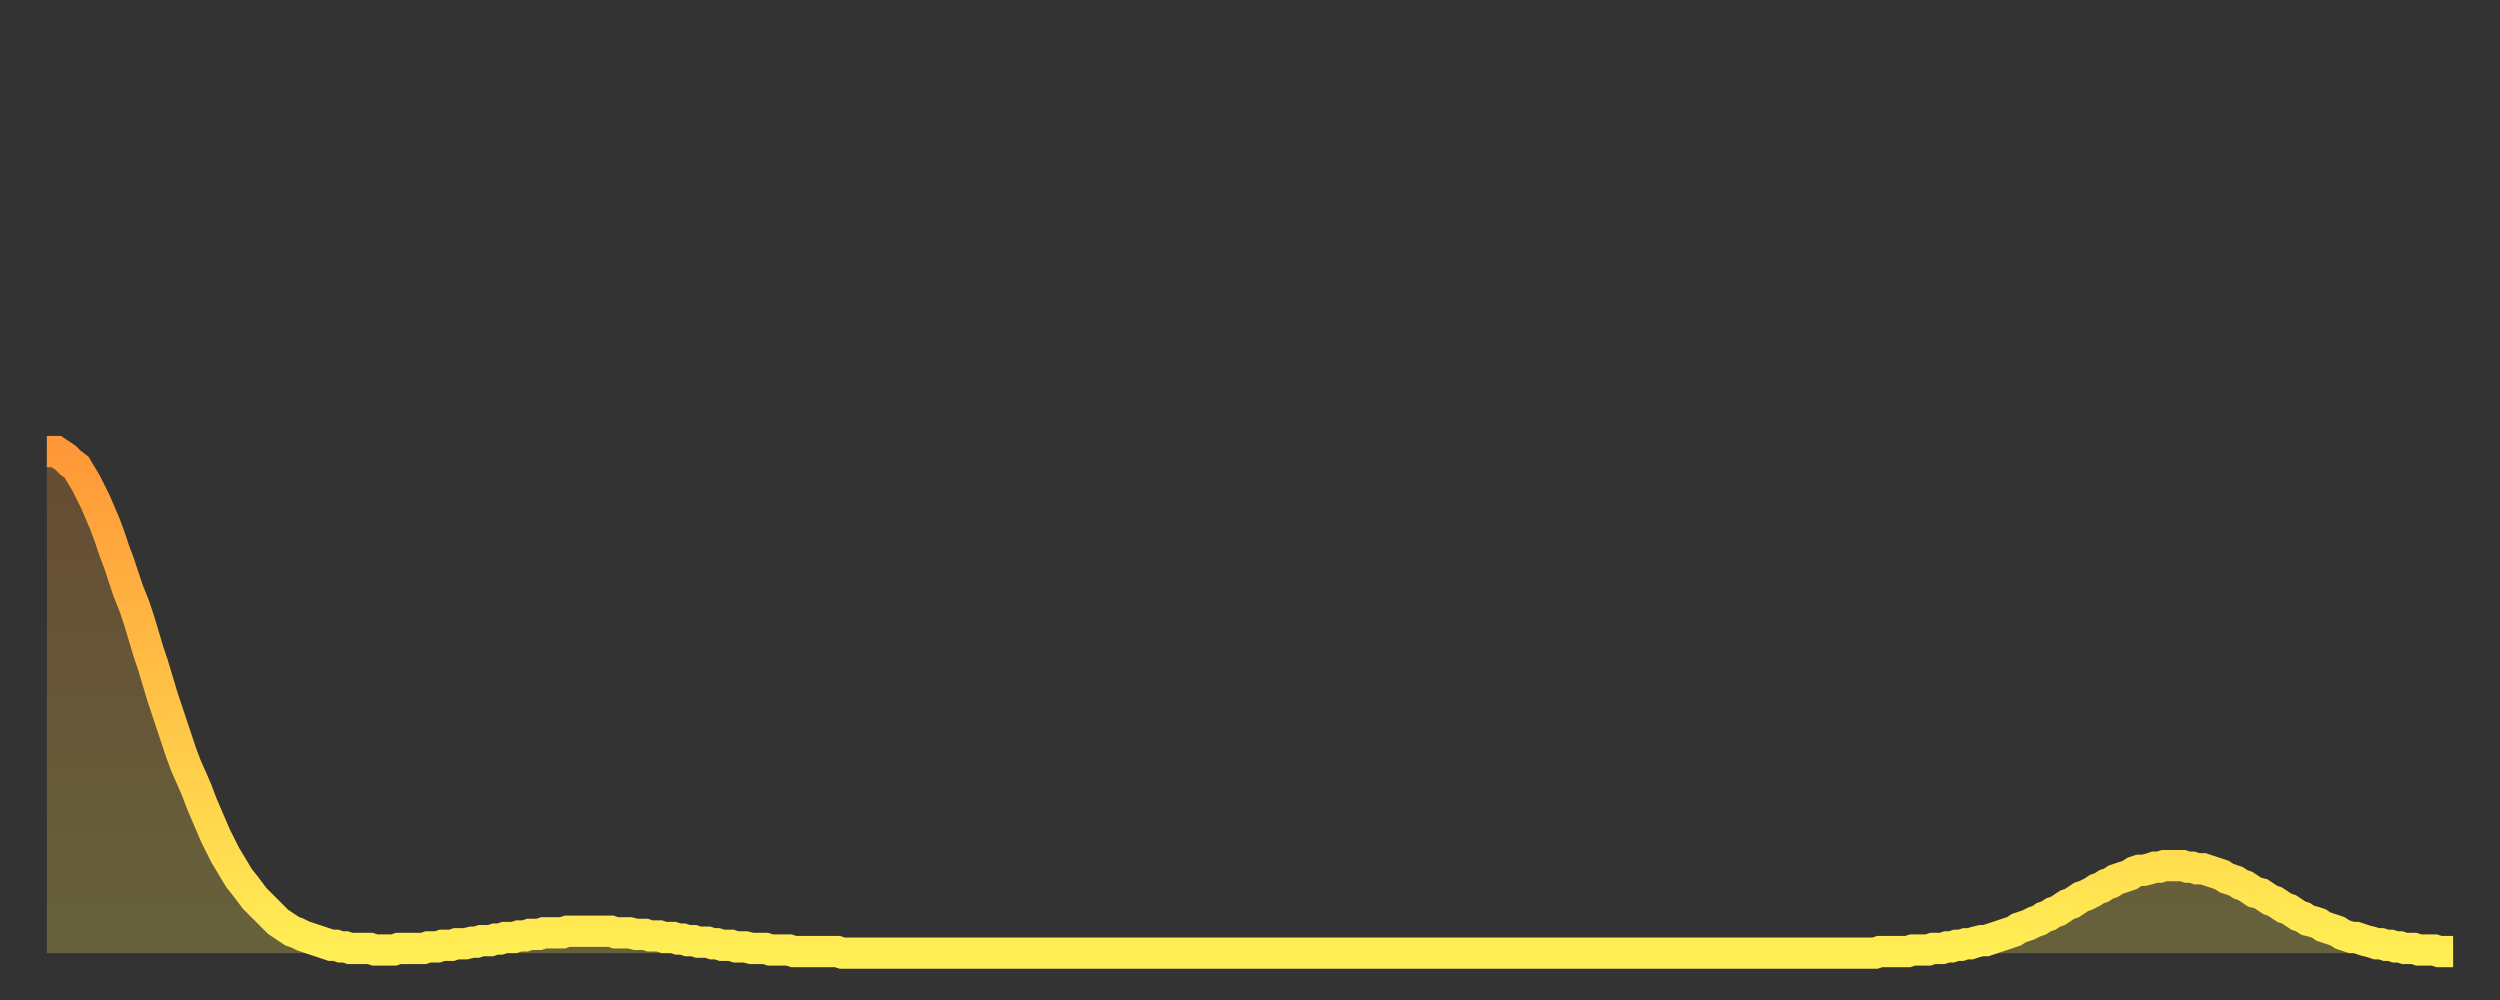 <?xml version="1.0" encoding="utf-8" ?>
<svg baseProfile="full" height="64" version="1.1" width="160" xmlns="http://www.w3.org/2000/svg" xmlns:ev="http://www.w3.org/2001/xml-events" xmlns:xlink="http://www.w3.org/1999/xlink"><rect width="100%" height="100%" fill="#333333" stroke="none"/><defs><linearGradient id="id23822" x1="0" x2="0" y1="0" y2="1"><stop offset="0%" stop-color="#ff9838" /><stop offset="50%" stop-color="#ffc346" /><stop offset="100%" stop-color="#ffee55" /></linearGradient></defs><g transform="translate(3,3)"><g><path d="M 0.0 25.9 L 0.3 25.9 0.6 25.9 0.9 26.1 1.2 26.3 1.5 26.6 1.9 26.9 2.2 27.4 2.5 27.9 2.8 28.5 3.1 29.1 3.4 29.8 3.7 30.5 4.0 31.3 4.3 32.2 4.6 33.0 4.9 33.9 5.2 34.8 5.6 35.8 5.9 36.7 6.2 37.7 6.5 38.7 6.8 39.6 7.1 40.6 7.4 41.6 7.7 42.5 8.0 43.4 8.3 44.3 8.6 45.2 8.9 46.0 9.3 46.9 9.6 47.6 9.9 48.4 10.2 49.1 10.5 49.8 10.8 50.5 11.1 51.1 11.4 51.7 11.7 52.2 12.0 52.7 12.3 53.2 12.7 53.7 13.0 54.1 13.3 54.5 13.6 54.8 13.9 55.1 14.2 55.4 14.5 55.7 14.8 56.0 15.1 56.2 15.4 56.4 15.7 56.6 16.0 56.7 16.4 56.9 16.7 57.0 17.0 57.1 17.3 57.2 17.6 57.3 17.9 57.4 18.2 57.5 18.5 57.5 18.8 57.6 19.1 57.6 19.4 57.7 19.8 57.7 20.1 57.7 20.4 57.7 20.7 57.7 21.0 57.8 21.3 57.8 21.6 57.8 21.9 57.8 22.2 57.8 22.5 57.7 22.8 57.7 23.1 57.7 23.5 57.7 23.8 57.7 24.1 57.7 24.4 57.6 24.7 57.6 25.0 57.6 25.3 57.5 25.6 57.5 25.9 57.5 26.2 57.4 26.5 57.4 26.8 57.4 27.2 57.3 27.5 57.3 27.8 57.2 28.1 57.2 28.4 57.2 28.7 57.1 29.0 57.1 29.3 57.0 29.6 57.0 29.9 57.0 30.2 56.9 30.6 56.9 30.9 56.8 31.2 56.8 31.5 56.8 31.8 56.7 32.1 56.7 32.4 56.7 32.7 56.7 33.0 56.7 33.3 56.6 33.6 56.6 33.9 56.6 34.3 56.6 34.6 56.6 34.9 56.6 35.2 56.6 35.5 56.6 35.8 56.6 36.1 56.6 36.4 56.7 36.7 56.7 37.0 56.7 37.3 56.7 37.7 56.8 38.0 56.8 38.3 56.8 38.6 56.9 38.9 56.9 39.2 56.9 39.5 57.0 39.8 57.0 40.1 57.0 40.4 57.1 40.7 57.1 41.0 57.2 41.4 57.2 41.7 57.3 42.0 57.3 42.3 57.3 42.6 57.4 42.9 57.4 43.2 57.5 43.5 57.5 43.8 57.5 44.1 57.6 44.4 57.6 44.7 57.6 45.1 57.7 45.4 57.7 45.7 57.7 46.0 57.7 46.3 57.8 46.6 57.8 46.9 57.8 47.2 57.8 47.5 57.8 47.8 57.9 48.1 57.9 48.5 57.9 48.8 57.9 49.1 57.9 49.4 57.9 49.7 57.9 50.0 57.9 50.3 57.9 50.6 57.9 50.9 58.0 51.2 58.0 51.5 58.0 51.8 58.0 52.2 58.0 52.5 58.0 52.8 58.0 53.1 58.0 53.4 58.0 53.7 58.0 54.0 58.0 54.3 58.0 54.6 58.0 54.9 58.0 55.2 58.0 55.6 58.0 55.9 58.0 56.2 58.0 56.5 58.0 56.8 58.0 57.1 58.0 57.4 58.0 57.7 58.0 58.0 58.0 58.3 58.0 58.6 58.0 58.9 58.0 59.3 58.0 59.6 58.0 59.9 58.0 60.2 58.0 60.5 58.0 60.8 58.0 61.1 58.0 61.4 58.0 61.7 58.0 62.0 58.0 62.3 58.0 62.6 58.0 63.0 58.0 63.3 58.0 63.6 58.0 63.9 58.0 64.2 58.0 64.5 58.0 64.8 58.0 65.1 58.0 65.4 58.0 65.7 58.0 66.0 58.0 66.4 58.0 66.7 58.0 67.0 58.0 67.3 58.0 67.6 58.0 67.9 58.0 68.2 58.0 68.5 58.0 68.8 58.0 69.1 58.0 69.4 58.0 69.7 58.0 70.1 58.0 70.4 58.0 70.7 58.0 71.0 58.0 71.3 58.0 71.6 58.0 71.9 58.0 72.2 58.0 72.5 58.0 72.8 58.0 73.1 58.0 73.5 58.0 73.8 58.0 74.1 58.0 74.4 58.0 74.7 58.0 75.0 58.0 75.3 58.0 75.6 58.0 75.9 58.0 76.2 58.0 76.5 58.0 76.8 58.0 77.2 58.0 77.5 58.0 77.8 58.0 78.1 58.0 78.4 58.0 78.7 58.0 79.0 58.0 79.3 58.0 79.6 58.0 79.9 58.0 80.2 58.0 80.5 58.0 80.9 58.0 81.2 58.0 81.5 58.0 81.8 58.0 82.1 58.0 82.4 58.0 82.7 58.0 83.0 58.0 83.3 58.0 83.6 58.0 83.9 58.0 84.3 58.0 84.6 58.0 84.9 58.0 85.2 58.0 85.5 58.0 85.8 58.0 86.1 58.0 86.4 58.0 86.7 58.0 87.0 58.0 87.3 58.0 87.6 58.0 88.0 58.0 88.3 58.0 88.6 58.0 88.9 58.0 89.2 58.0 89.5 58.0 89.8 58.0 90.1 58.0 90.4 58.0 90.7 58.0 91.0 58.0 91.4 58.0 91.7 58.0 92.0 58.0 92.3 58.0 92.6 58.0 92.9 58.0 93.2 58.0 93.5 58.0 93.8 58.0 94.1 58.0 94.4 58.0 94.7 58.0 95.1 58.0 95.4 58.0 95.7 58.0 96.0 58.0 96.3 58.0 96.6 58.0 96.9 58.0 97.2 58.0 97.5 58.0 97.8 58.0 98.1 58.0 98.4 58.0 98.8 58.0 99.1 58.0 99.4 58.0 99.7 58.0 100.0 58.0 100.3 58.0 100.6 58.0 100.9 58.0 101.2 58.0 101.5 58.0 101.8 58.0 102.2 58.0 102.5 58.0 102.8 58.0 103.1 58.0 103.4 58.0 103.7 58.0 104.0 58.0 104.3 58.0 104.6 58.0 104.9 58.0 105.2 58.0 105.5 58.0 105.9 58.0 106.2 58.0 106.5 58.0 106.8 58.0 107.1 58.0 107.4 58.0 107.7 58.0 108.0 58.0 108.3 58.0 108.6 58.0 108.9 58.0 109.3 58.0 109.6 58.0 109.9 58.0 110.2 58.0 110.5 58.0 110.8 58.0 111.1 58.0 111.4 58.0 111.7 58.0 112.0 58.0 112.3 58.0 112.6 58.0 113.0 58.0 113.3 58.0 113.6 58.0 113.9 58.0 114.2 58.0 114.5 58.0 114.8 58.0 115.1 58.0 115.4 58.0 115.7 58.0 116.0 58.0 116.3 58.0 116.7 58.0 117.0 58.0 117.3 57.9 117.6 57.9 117.9 57.9 118.2 57.9 118.5 57.9 118.8 57.9 119.1 57.9 119.4 57.8 119.7 57.8 120.1 57.8 120.4 57.8 120.7 57.7 121.0 57.7 121.3 57.7 121.6 57.6 121.9 57.6 122.2 57.5 122.5 57.5 122.8 57.4 123.1 57.4 123.4 57.3 123.8 57.2 124.1 57.2 124.4 57.1 124.7 57.0 125.0 56.9 125.3 56.8 125.6 56.7 125.9 56.6 126.2 56.4 126.5 56.3 126.8 56.2 127.2 56.0 127.5 55.9 127.8 55.7 128.1 55.6 128.4 55.4 128.7 55.3 129.0 55.1 129.3 54.9 129.6 54.8 129.9 54.6 130.2 54.4 130.5 54.3 130.9 54.1 131.2 53.9 131.5 53.8 131.8 53.6 132.1 53.5 132.4 53.3 132.7 53.2 133.0 53.1 133.3 53.0 133.6 52.8 133.9 52.7 134.2 52.7 134.6 52.6 134.9 52.5 135.2 52.5 135.5 52.4 135.8 52.4 136.1 52.4 136.4 52.4 136.7 52.4 137.0 52.5 137.3 52.5 137.6 52.6 138.0 52.6 138.3 52.7 138.6 52.8 138.9 52.9 139.2 53.0 139.5 53.2 139.8 53.3 140.1 53.4 140.4 53.6 140.7 53.7 141.0 53.9 141.3 54.1 141.7 54.2 142.0 54.4 142.3 54.6 142.6 54.7 142.9 54.9 143.2 55.1 143.5 55.2 143.8 55.4 144.1 55.6 144.4 55.7 144.7 55.9 145.1 56.0 145.4 56.1 145.7 56.3 146.0 56.4 146.3 56.5 146.6 56.6 146.9 56.8 147.2 56.9 147.5 57.0 147.8 57.0 148.1 57.1 148.4 57.2 148.8 57.3 149.1 57.4 149.4 57.4 149.7 57.5 150.0 57.5 150.3 57.6 150.6 57.6 150.9 57.7 151.2 57.7 151.5 57.7 151.8 57.8 152.1 57.8 152.5 57.8 152.8 57.8 153.1 57.9 153.4 57.9 153.7 57.9 154.0 57.9" fill="none" id="graph-curve" opacity="1" stroke="url(#id23822)" stroke-width="2" /><path d="M 0 58 L 0.0 25.9 0.3 25.9 0.6 25.9 0.9 26.1 1.2 26.3 1.5 26.6 1.9 26.9 2.2 27.4 2.5 27.9 2.8 28.5 3.1 29.1 3.4 29.8 3.7 30.5 4.0 31.3 4.3 32.2 4.6 33.0 4.9 33.9 5.2 34.8 5.6 35.8 5.9 36.7 6.2 37.7 6.5 38.7 6.8 39.6 7.1 40.6 7.4 41.6 7.7 42.5 8.0 43.4 8.3 44.3 8.6 45.2 8.9 46.0 9.3 46.9 9.6 47.6 9.9 48.4 10.2 49.1 10.5 49.8 10.8 50.5 11.1 51.1 11.4 51.7 11.7 52.2 12.0 52.7 12.3 53.2 12.7 53.7 13.0 54.1 13.3 54.5 13.6 54.8 13.9 55.1 14.2 55.4 14.5 55.7 14.8 56.0 15.1 56.2 15.4 56.4 15.7 56.6 16.0 56.7 16.4 56.9 16.7 57.0 17.0 57.1 17.3 57.2 17.6 57.3 17.9 57.4 18.2 57.5 18.5 57.5 18.8 57.6 19.1 57.6 19.4 57.7 19.8 57.7 20.1 57.7 20.4 57.7 20.7 57.7 21.0 57.8 21.3 57.8 21.6 57.8 21.9 57.8 22.2 57.8 22.5 57.7 22.8 57.7 23.1 57.7 23.5 57.7 23.8 57.7 24.1 57.7 24.4 57.6 24.7 57.6 25.0 57.6 25.3 57.5 25.6 57.5 25.9 57.5 26.2 57.4 26.5 57.4 26.8 57.4 27.2 57.3 27.5 57.3 27.8 57.2 28.1 57.2 28.4 57.2 28.7 57.1 29.0 57.1 29.3 57.0 29.6 57.0 29.9 57.0 30.2 56.9 30.6 56.9 30.9 56.8 31.2 56.8 31.5 56.8 31.8 56.7 32.1 56.7 32.4 56.7 32.7 56.7 33.0 56.7 33.3 56.6 33.6 56.6 33.9 56.6 34.3 56.6 34.6 56.6 34.9 56.6 35.2 56.6 35.5 56.6 35.8 56.6 36.1 56.6 36.4 56.7 36.7 56.7 37.0 56.7 37.3 56.7 37.7 56.8 38.0 56.8 38.3 56.8 38.6 56.9 38.9 56.9 39.2 56.9 39.5 57.0 39.8 57.0 40.1 57.0 40.4 57.1 40.7 57.1 41.0 57.2 41.4 57.2 41.7 57.3 42.0 57.3 42.3 57.3 42.6 57.4 42.9 57.4 43.2 57.5 43.5 57.5 43.8 57.5 44.1 57.6 44.4 57.6 44.7 57.6 45.1 57.7 45.4 57.7 45.7 57.7 46.0 57.7 46.3 57.8 46.6 57.8 46.9 57.8 47.2 57.8 47.5 57.8 47.8 57.9 48.1 57.9 48.5 57.9 48.8 57.9 49.1 57.9 49.4 57.9 49.7 57.9 50.0 57.9 50.3 57.9 50.6 57.9 50.9 58.0 51.2 58.0 51.5 58.0 51.8 58.0 52.2 58.0 52.5 58.0 52.8 58.0 53.1 58.0 53.4 58.0 53.7 58.0 54.0 58.0 54.3 58.0 54.6 58.0 54.9 58.0 55.2 58.0 55.6 58.0 55.9 58.0 56.2 58.0 56.5 58.0 56.8 58.0 57.1 58.0 57.4 58.0 57.7 58.0 58.0 58.0 58.3 58.0 58.6 58.0 58.9 58.0 59.3 58.0 59.6 58.0 59.9 58.0 60.2 58.0 60.5 58.0 60.8 58.0 61.1 58.0 61.4 58.0 61.7 58.0 62.0 58.0 62.3 58.0 62.6 58.0 63.0 58.0 63.3 58.0 63.6 58.0 63.9 58.0 64.2 58.0 64.5 58.0 64.8 58.0 65.1 58.0 65.4 58.0 65.7 58.0 66.0 58.0 66.4 58.0 66.7 58.0 67.0 58.0 67.3 58.0 67.6 58.0 67.9 58.0 68.2 58.0 68.5 58.0 68.8 58.0 69.1 58.0 69.4 58.0 69.7 58.0 70.1 58.0 70.4 58.0 70.7 58.0 71.0 58.0 71.3 58.0 71.6 58.0 71.9 58.0 72.2 58.0 72.5 58.0 72.8 58.0 73.1 58.0 73.5 58.0 73.8 58.0 74.1 58.0 74.4 58.0 74.7 58.0 75.0 58.0 75.3 58.0 75.6 58.0 75.9 58.0 76.2 58.0 76.5 58.0 76.8 58.0 77.2 58.0 77.5 58.0 77.8 58.0 78.1 58.0 78.4 58.0 78.7 58.0 79.0 58.0 79.3 58.0 79.6 58.0 79.9 58.0 80.2 58.0 80.5 58.0 80.9 58.0 81.2 58.0 81.5 58.0 81.8 58.0 82.1 58.0 82.4 58.0 82.7 58.0 83.0 58.0 83.3 58.0 83.6 58.0 83.9 58.0 84.3 58.0 84.6 58.0 84.9 58.0 85.2 58.0 85.5 58.0 85.8 58.0 86.1 58.0 86.4 58.0 86.7 58.0 87.0 58.0 87.3 58.0 87.6 58.0 88.0 58.0 88.3 58.0 88.6 58.0 88.9 58.0 89.2 58.0 89.5 58.0 89.8 58.0 90.1 58.0 90.4 58.0 90.7 58.0 91.0 58.0 91.4 58.0 91.7 58.0 92.0 58.0 92.3 58.0 92.6 58.0 92.9 58.0 93.2 58.0 93.5 58.0 93.8 58.0 94.1 58.0 94.4 58.0 94.7 58.0 95.1 58.0 95.4 58.0 95.7 58.0 96.0 58.0 96.3 58.0 96.6 58.0 96.9 58.0 97.2 58.0 97.5 58.0 97.8 58.0 98.1 58.0 98.4 58.0 98.8 58.0 99.1 58.0 99.4 58.0 99.7 58.0 100.0 58.0 100.3 58.0 100.6 58.0 100.9 58.0 101.2 58.0 101.5 58.0 101.8 58.0 102.2 58.0 102.5 58.0 102.8 58.0 103.1 58.0 103.4 58.0 103.7 58.0 104.0 58.0 104.3 58.0 104.6 58.0 104.9 58.0 105.2 58.0 105.5 58.0 105.9 58.0 106.2 58.0 106.5 58.0 106.8 58.0 107.1 58.0 107.4 58.0 107.7 58.0 108.0 58.0 108.3 58.0 108.6 58.0 108.9 58.0 109.3 58.0 109.6 58.0 109.9 58.0 110.2 58.0 110.5 58.0 110.8 58.0 111.1 58.0 111.4 58.0 111.7 58.0 112.0 58.0 112.3 58.0 112.6 58.0 113.0 58.0 113.3 58.0 113.6 58.0 113.9 58.0 114.2 58.0 114.5 58.0 114.8 58.0 115.1 58.0 115.4 58.0 115.7 58.0 116.0 58.0 116.3 58.0 116.7 58.0 117.0 58.0 117.3 57.9 117.6 57.9 117.9 57.9 118.2 57.9 118.5 57.9 118.8 57.9 119.1 57.9 119.4 57.8 119.7 57.8 120.1 57.8 120.4 57.8 120.7 57.7 121.0 57.7 121.3 57.7 121.6 57.6 121.9 57.6 122.2 57.5 122.5 57.5 122.8 57.4 123.1 57.4 123.4 57.3 123.8 57.2 124.1 57.2 124.4 57.1 124.7 57.0 125.0 56.9 125.3 56.8 125.6 56.7 125.9 56.6 126.2 56.4 126.5 56.3 126.8 56.2 127.2 56.0 127.5 55.9 127.8 55.7 128.1 55.6 128.4 55.4 128.7 55.3 129.0 55.1 129.3 54.9 129.6 54.8 129.9 54.6 130.2 54.4 130.5 54.3 130.9 54.1 131.2 53.9 131.5 53.8 131.8 53.6 132.1 53.5 132.4 53.3 132.7 53.2 133.0 53.1 133.3 53.0 133.6 52.8 133.9 52.7 134.2 52.7 134.6 52.6 134.9 52.5 135.2 52.5 135.5 52.4 135.8 52.4 136.1 52.4 136.4 52.4 136.7 52.4 137.0 52.5 137.3 52.5 137.6 52.6 138.0 52.6 138.3 52.7 138.6 52.8 138.9 52.9 139.2 53.0 139.5 53.2 139.8 53.3 140.1 53.4 140.4 53.6 140.7 53.7 141.0 53.9 141.3 54.1 141.7 54.2 142.0 54.4 142.3 54.6 142.6 54.7 142.9 54.9 143.2 55.1 143.5 55.2 143.8 55.4 144.1 55.6 144.4 55.7 144.7 55.9 145.1 56.0 145.4 56.1 145.7 56.3 146.0 56.4 146.3 56.5 146.6 56.6 146.9 56.8 147.2 56.9 147.5 57.0 147.8 57.0 148.1 57.1 148.4 57.2 148.8 57.3 149.1 57.4 149.4 57.4 149.7 57.5 150.0 57.5 150.3 57.6 150.6 57.6 150.9 57.7 151.2 57.7 151.5 57.7 151.8 57.8 152.1 57.8 152.5 57.8 152.8 57.8 153.1 57.9 153.4 57.9 153.7 57.9 154.0 57.9 154 58" fill="url(#id23822)" fill-opacity=".25" id="graph-shadow" /></g></g></svg>